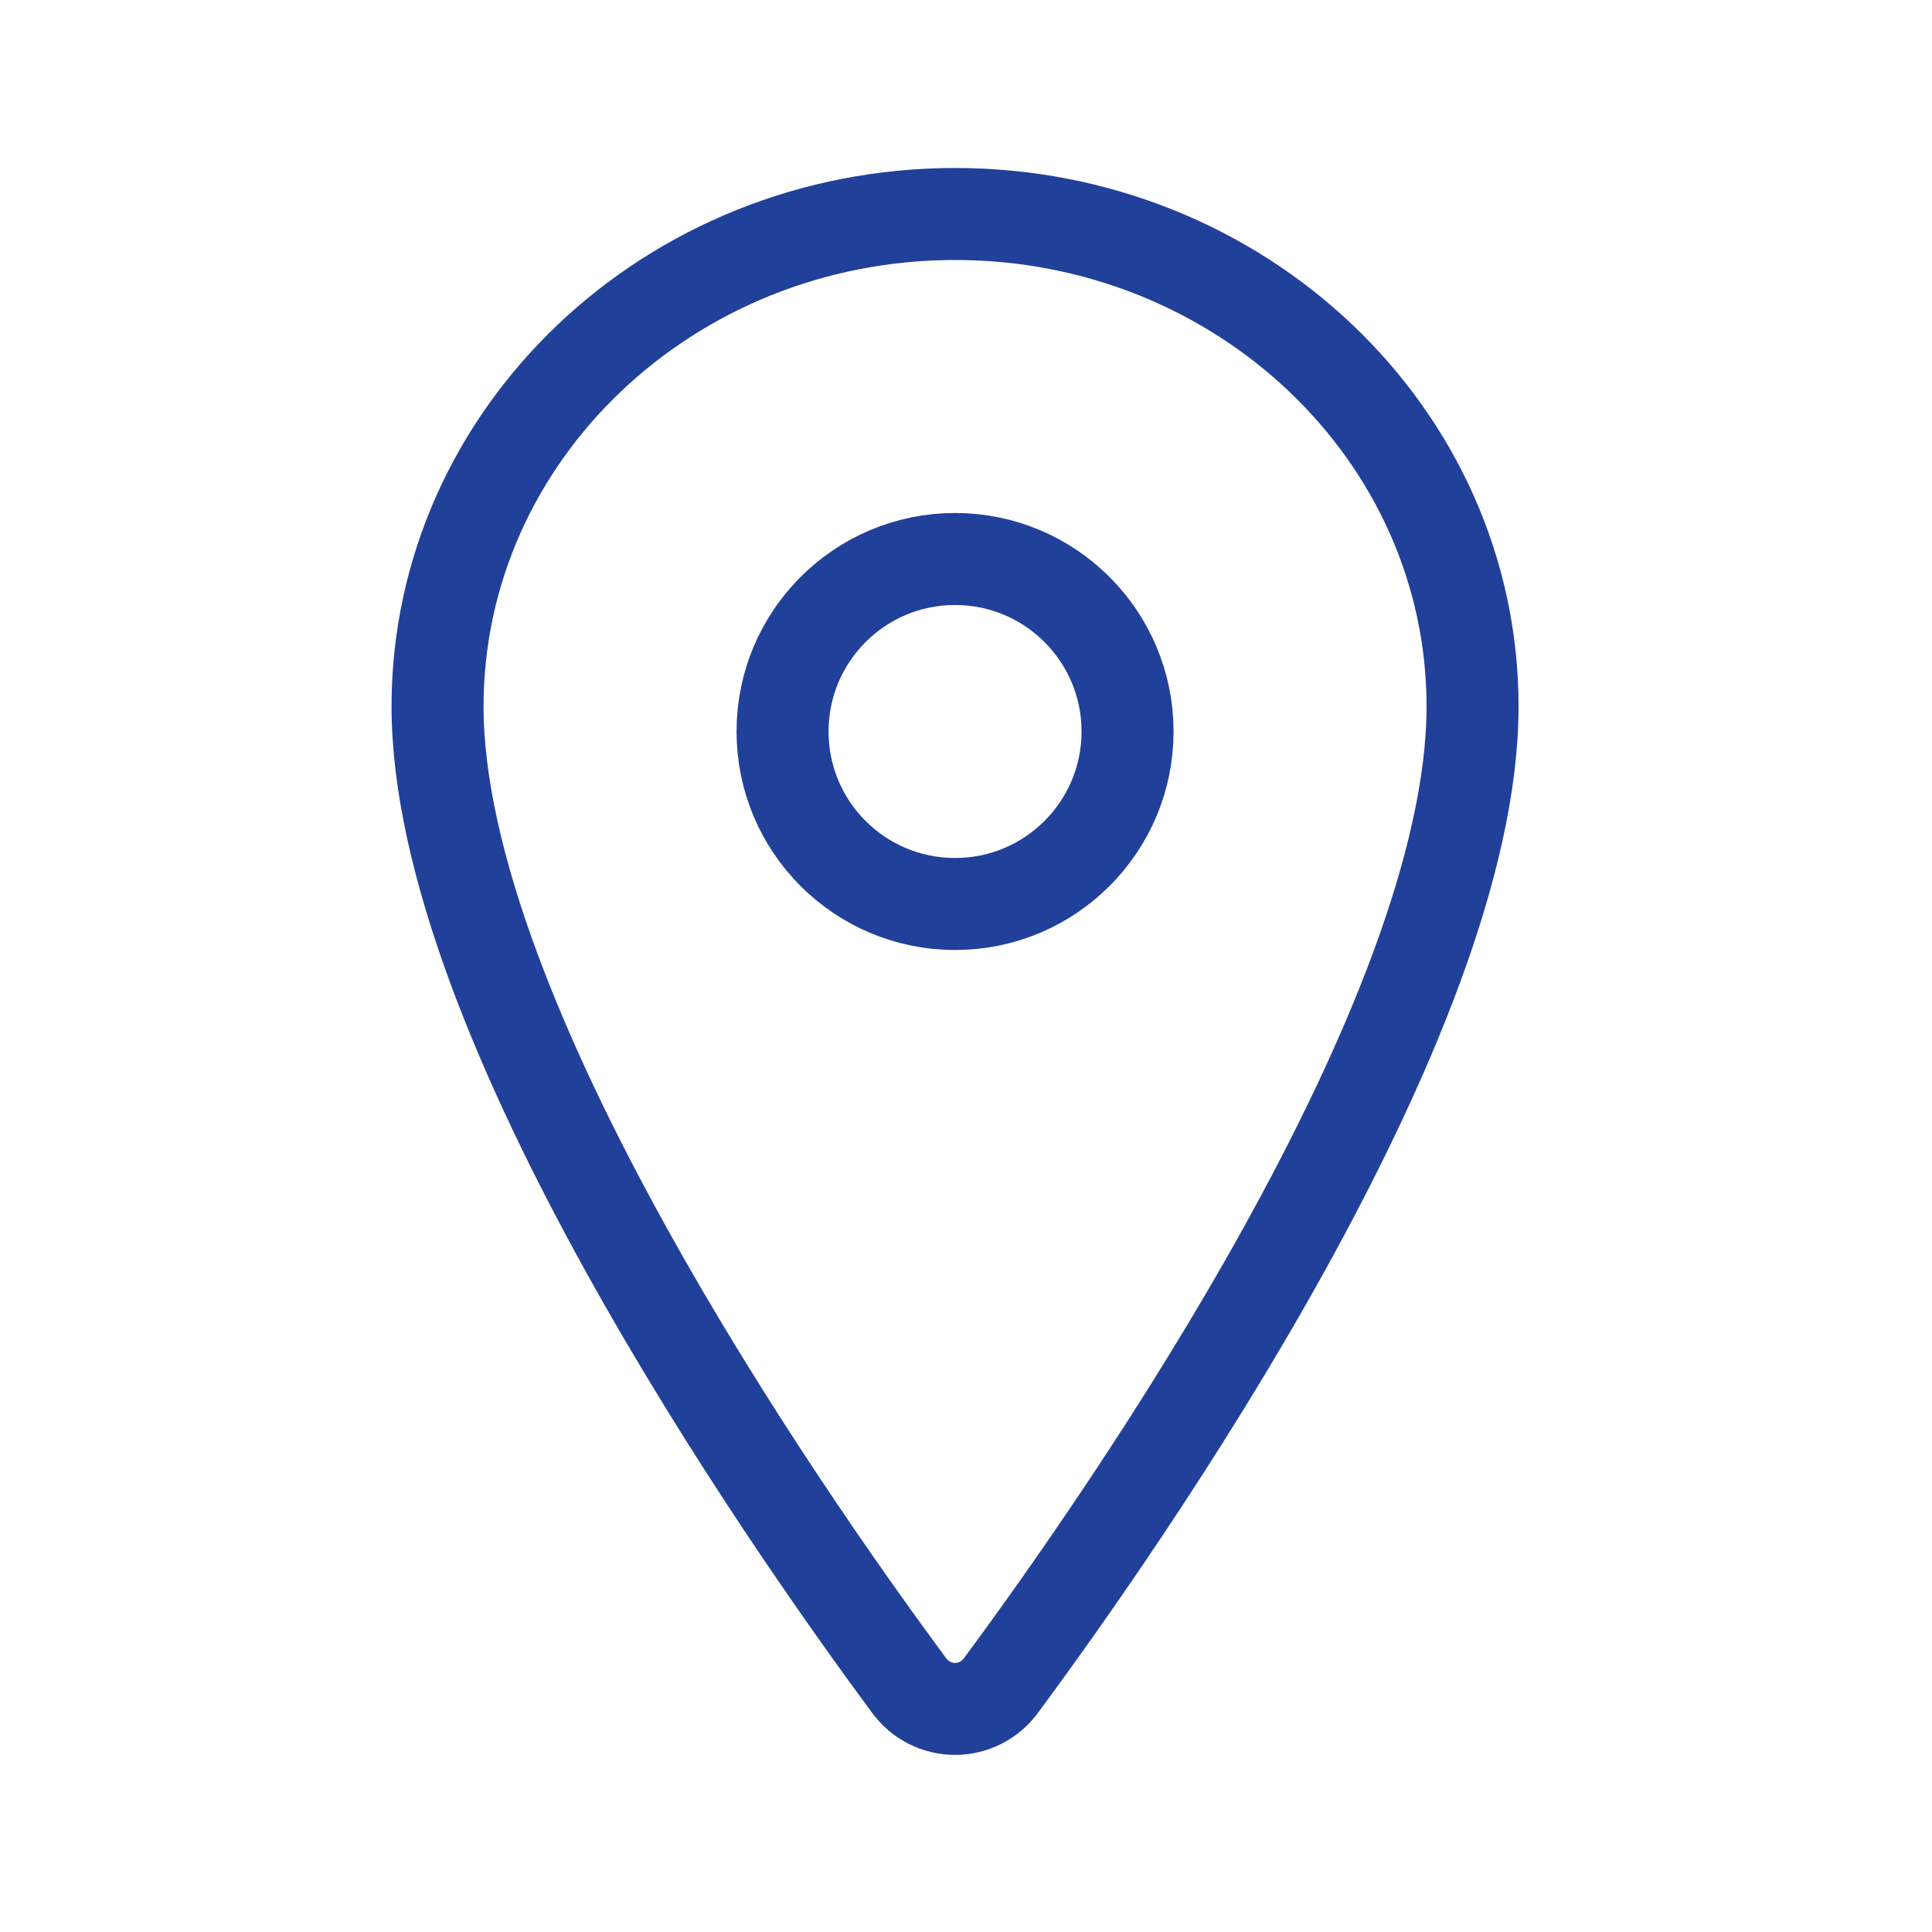 <svg width="21" height="21" viewBox="0 0 21 21" fill="none" xmlns="http://www.w3.org/2000/svg">
<path d="M10.381 2.326C7.275 2.326 4.756 4.724 4.756 7.678C4.756 11.076 8.506 16.462 9.883 18.322C9.94 18.4 10.015 18.464 10.101 18.508C10.188 18.552 10.284 18.575 10.381 18.575C10.478 18.575 10.574 18.552 10.66 18.508C10.747 18.464 10.822 18.4 10.879 18.322C12.256 16.462 16.006 11.079 16.006 7.678C16.006 4.724 13.486 2.326 10.381 2.326Z" stroke="#21409A" stroke-linecap="round" stroke-linejoin="round"/>
<path d="M10.381 9.826C11.416 9.826 12.256 8.987 12.256 7.951C12.256 6.916 11.416 6.076 10.381 6.076C9.345 6.076 8.506 6.916 8.506 7.951C8.506 8.987 9.345 9.826 10.381 9.826Z" stroke="#21409A" stroke-linecap="round" stroke-linejoin="round"/>
</svg>
